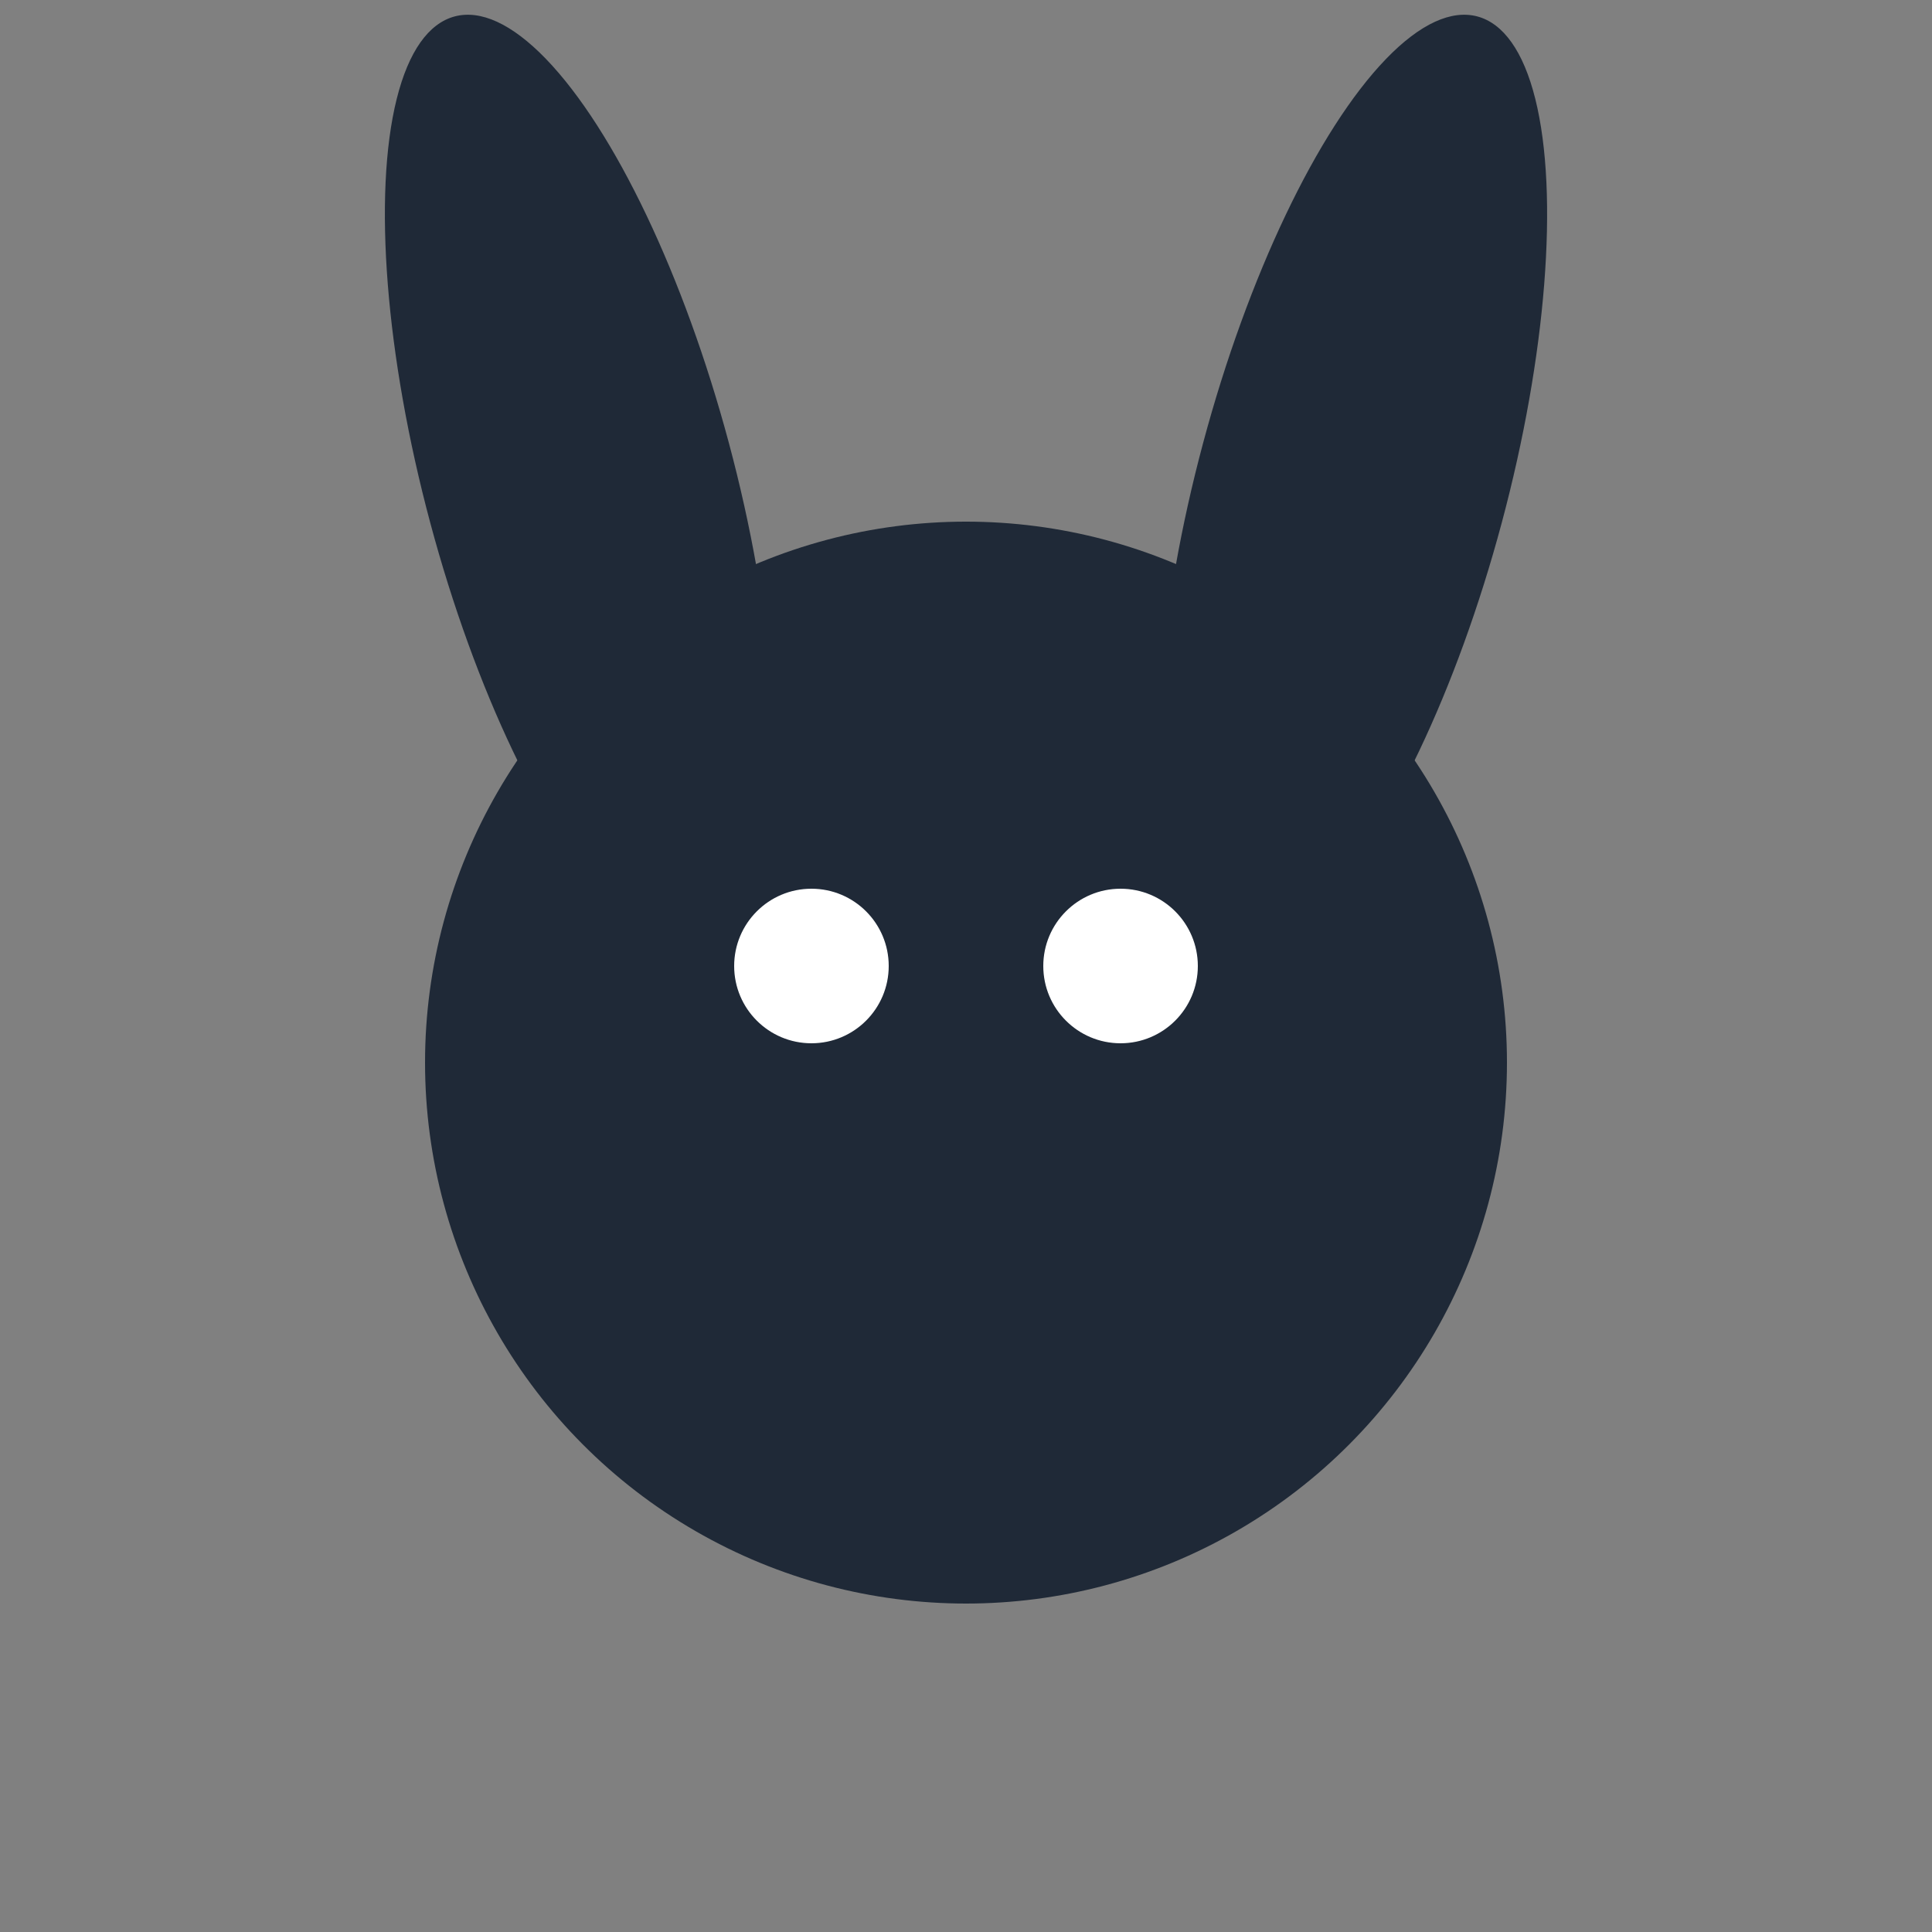 <svg xmlns="http://www.w3.org/2000/svg" viewBox="0 0 100 100">
  <rect x="0" y="0" width="100" height="100" fill="#808080" stroke="none"/>
  <!-- Linkes Ohr -->
  <ellipse cx="30" cy="25" rx="8" ry="25" fill="#1f2937" transform="rotate(-15 30 25)"/>

  <!-- Rechtes Ohr -->
  <ellipse cx="70" cy="25" rx="8" ry="25" fill="#1f2937" transform="rotate(15 70 25)"/>

  <!-- Kopf -->
  <circle cx="50" cy="55" r="28" fill="#1f2937"/>

  <!-- Linkes Auge -->
  <circle cx="42" cy="50" r="4" fill="white"/>

  <!-- Rechtes Auge -->
  <circle cx="58" cy="50" r="4" fill="white"/>
</svg>
